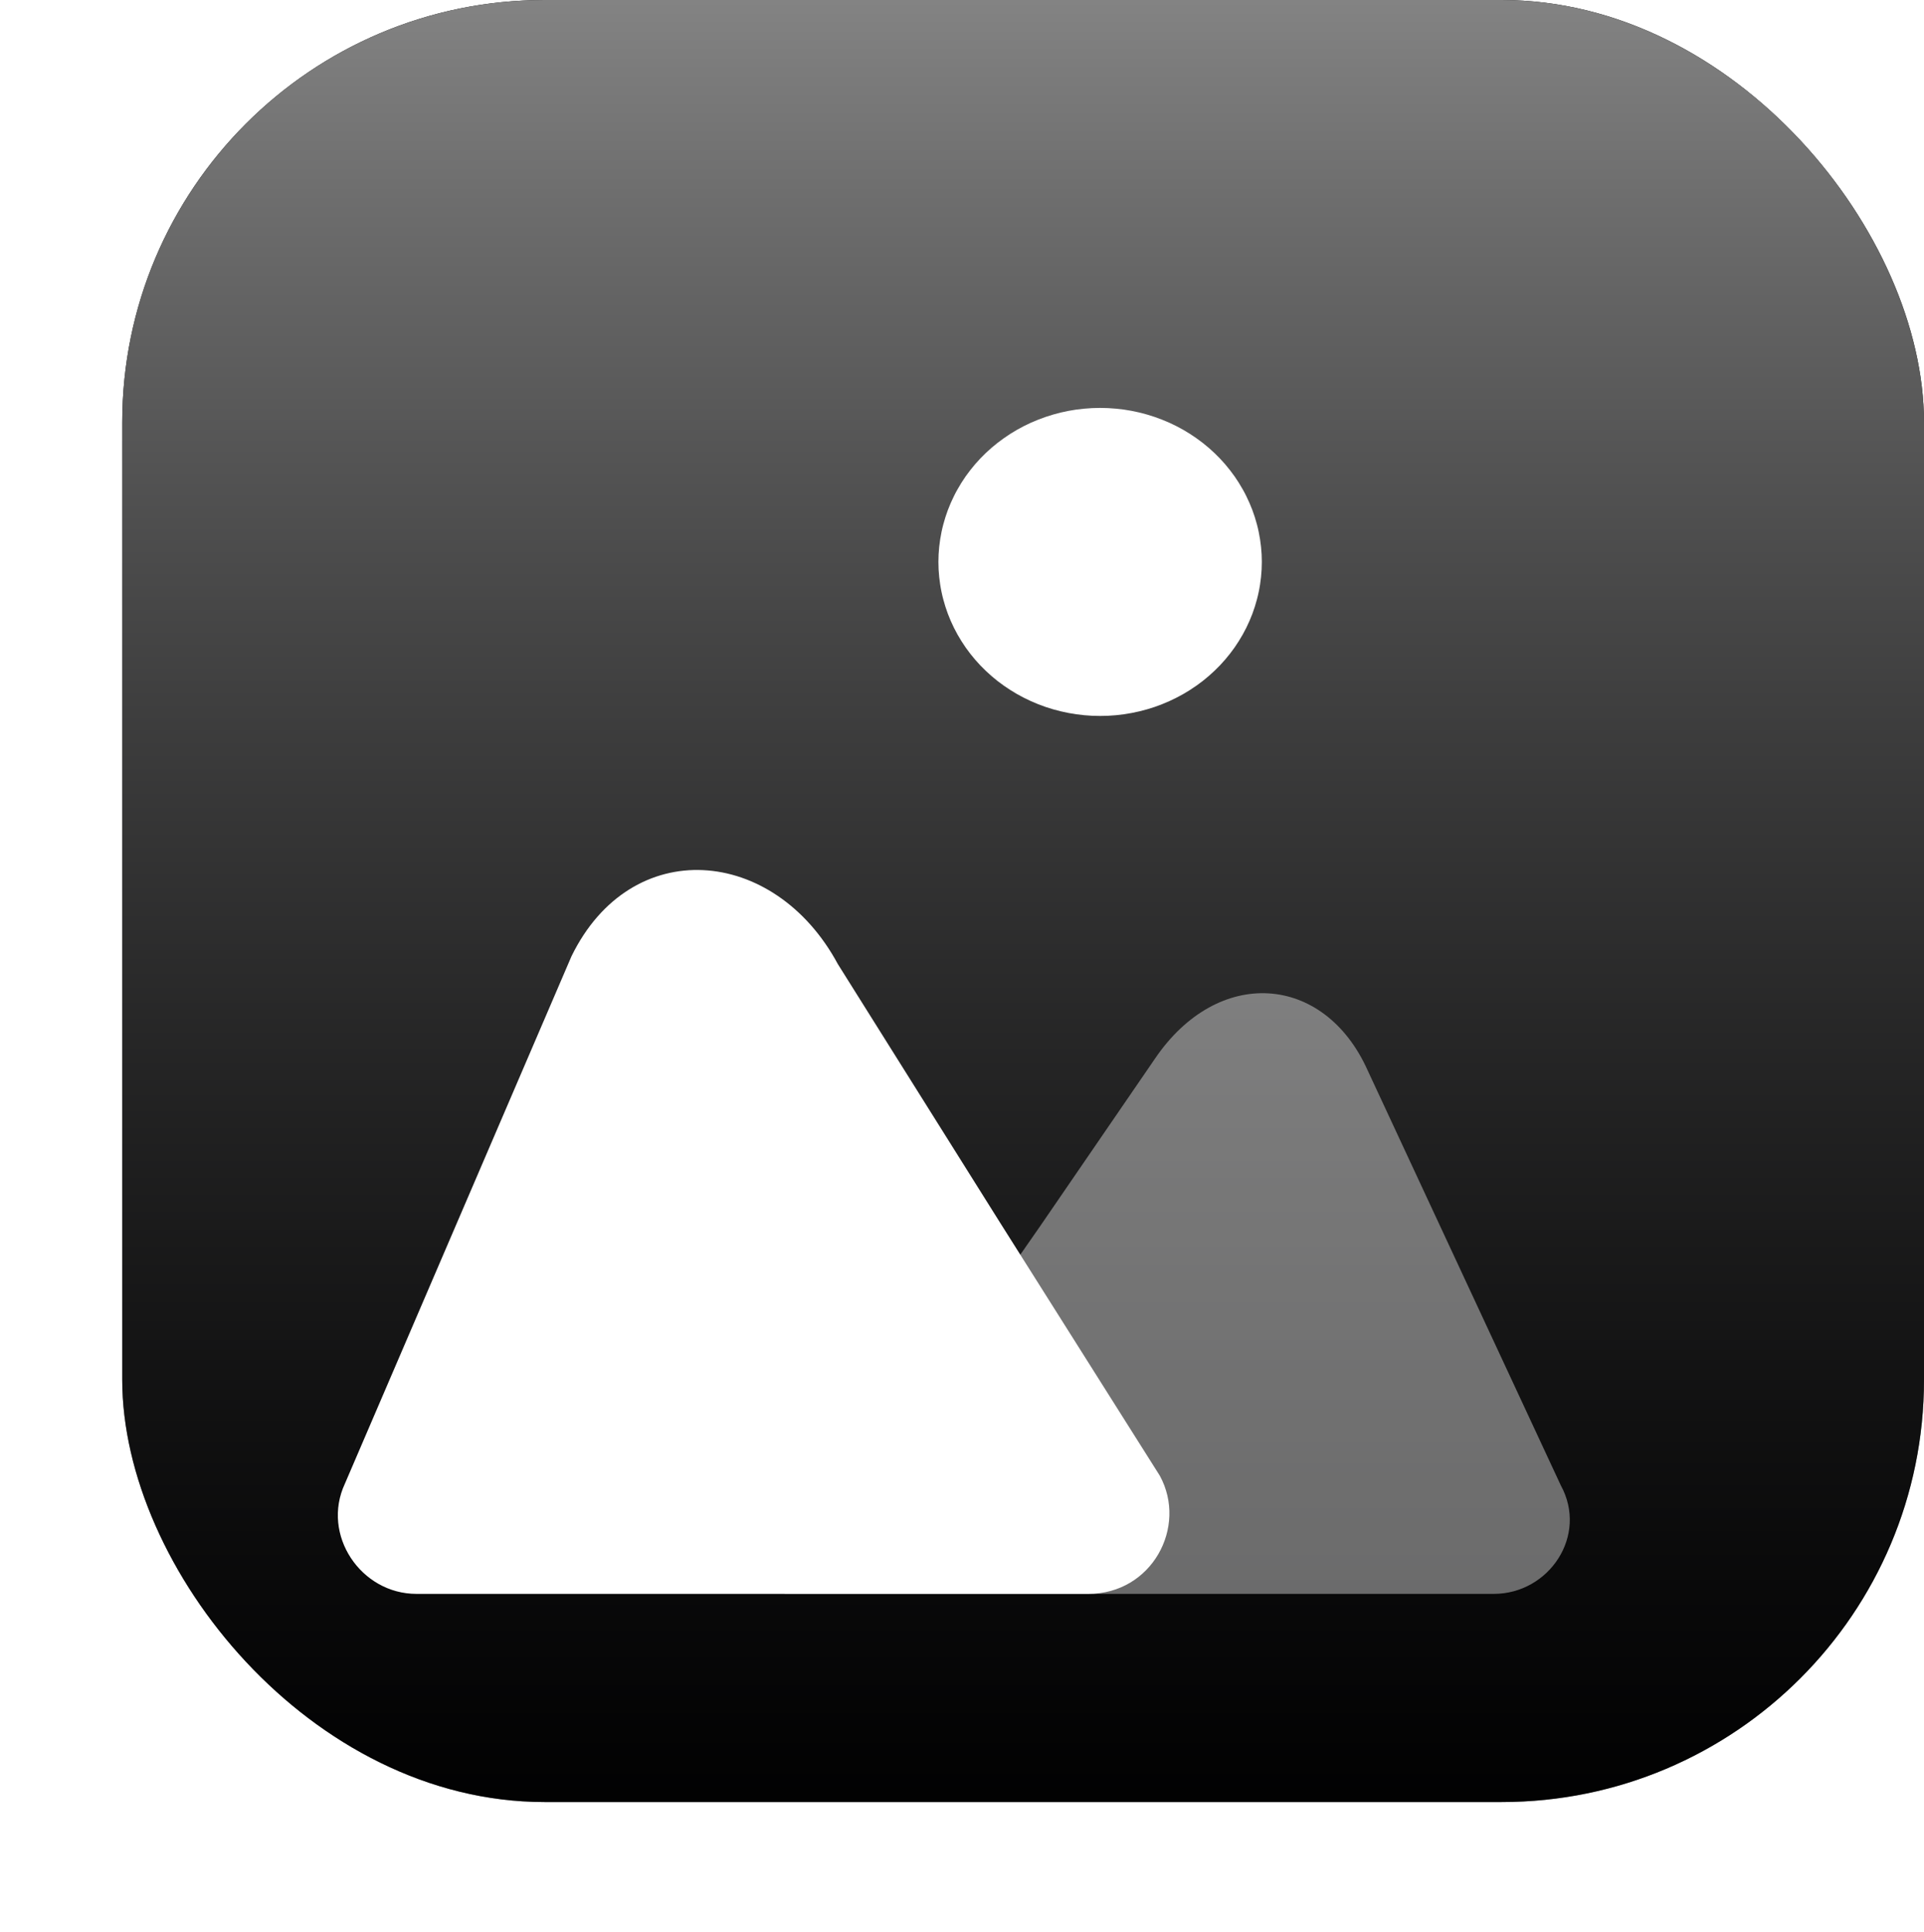 <svg xmlns="http://www.w3.org/2000/svg" xmlns:xlink="http://www.w3.org/1999/xlink" fill="none" version="1.1" width="68.342" height="68.607" viewBox="0 0 68.342 68.607"><defs><linearGradient x1="0.5" y1="0" x2="0.5" y2="1" id="master_svg0_2_3256"><stop offset="0%" stop-color="#838383" stop-opacity="1"/><stop offset="100%" stop-color="#040405" stop-opacity="0.41"/></linearGradient><filter id="master_svg1_3_8" filterUnits="objectBoundingBox" color-interpolation-filters="sRGB" x="-0.542" y="-0.506" width="2.083" height="2.245"><feFlood flood-opacity="0" result="BackgroundImageFix"/><feColorMatrix in="SourceAlpha" type="matrix" values="0 0 0 0 0 0 0 0 0 0 0 0 0 0 0 0 0 0 127 0"/><feOffset dy="3" dx="0"/><feGaussianBlur stdDeviation="4"/><feColorMatrix type="matrix" values="0 0 0 0 0 0 0 0 0 0 0 0 0 0 0 0 0 0 0.16 0"/><feBlend mode="normal" in2="BackgroundImageFix" result="effect1_dropShadow"/><feBlend mode="normal" in="SourceGraphic" in2="effect1_dropShadow" result="shape"/></filter><filter id="master_svg2_3_7" filterUnits="objectBoundingBox" color-interpolation-filters="sRGB" x="-0.574" y="-0.609" width="2.147" height="2.5"><feFlood flood-opacity="0" result="BackgroundImageFix"/><feColorMatrix in="SourceAlpha" type="matrix" values="0 0 0 0 0 0 0 0 0 0 0 0 0 0 0 0 0 0 127 0"/><feOffset dy="3" dx="0"/><feGaussianBlur stdDeviation="4"/><feColorMatrix type="matrix" values="0 0 0 0 0 0 0 0 0 0 0 0 0 0 0 0 0 0 0.16 0"/><feBlend mode="normal" in2="BackgroundImageFix" result="effect1_dropShadow"/><feBlend mode="normal" in="SourceGraphic" in2="effect1_dropShadow" result="shape"/></filter><filter id="master_svg3_3_02" filterUnits="objectBoundingBox" color-interpolation-filters="sRGB" x="-1.393" y="-1.188" width="3.786" height="3.925"><feFlood flood-opacity="0" result="BackgroundImageFix"/><feColorMatrix in="SourceAlpha" type="matrix" values="0 0 0 0 0 0 0 0 0 0 0 0 0 0 0 0 0 0 127 0"/><feOffset dy="3" dx="0"/><feGaussianBlur stdDeviation="4"/><feColorMatrix type="matrix" values="0 0 0 0 0 0 0 0 0 0 0 0 0 0 0 0 0 0 0.16 0"/><feBlend mode="normal" in2="BackgroundImageFix" result="effect1_dropShadow"/><feBlend mode="normal" in="SourceGraphic" in2="effect1_dropShadow" result="shape"/></filter></defs><g><g><rect x="4.342" y="0" width="64" height="64" rx="15" fill="#000000" fill-opacity="1"/><rect x="4.342" y="0" width="64" height="64" rx="15" fill="url(#master_svg0_2_3256)" fill-opacity="1"/></g><g filter="url(#master_svg1_3_8)"><path d="M38.658,53.607L14.793,53.607C12.816,53.607,11.404,51.51,12.251,49.693L20.3,30.961C22.418,26.627,27.502,27.047,29.761,31.24L35.551,40.467L41.199,49.413C42.188,51.23,40.917,53.607,38.658,53.607Z" fill="#FFFFFF" fill-opacity="1" style="mix-blend-mode:passthrough"/></g><g style="opacity:0.4;" filter="url(#master_svg2_3_7)"><path d="M53.06,53.607L27.863,53.607L36.962,40.525L41.022,34.604C43.261,31.299,47.041,31.574,48.581,35.017L55.44,49.751C56.42,51.541,55.02,53.607,53.06,53.607Z" fill="#FFFFFF" fill-opacity="1" style="mix-blend-mode:passthrough"/></g><g filter="url(#master_svg3_3_02)"><path d="M44.821,16.957Q44.821,17.092,44.814,17.226Q44.807,17.36,44.793,17.493Q44.779,17.627,44.758,17.76Q44.738,17.893,44.71,18.024Q44.683,18.156,44.648,18.286Q44.614,18.417,44.573,18.545Q44.532,18.674,44.485,18.8Q44.437,18.927,44.383,19.051Q44.329,19.175,44.269,19.296Q44.209,19.417,44.142,19.536Q44.076,19.654,44.003,19.769Q43.931,19.885,43.853,19.996Q43.774,20.108,43.69,20.216Q43.606,20.324,43.517,20.427Q43.427,20.531,43.333,20.631Q43.238,20.73,43.138,20.825Q43.039,20.92,42.934,21.01Q42.83,21.101,42.721,21.186Q42.612,21.271,42.498,21.351Q42.385,21.431,42.268,21.505Q42.151,21.58,42.03,21.649Q41.909,21.718,41.784,21.781Q41.66,21.845,41.533,21.902Q41.405,21.96,41.275,22.011Q41.145,22.062,41.012,22.108Q40.879,22.153,40.744,22.192Q40.609,22.231,40.473,22.263Q40.336,22.296,40.197,22.322Q40.059,22.348,39.92,22.368Q39.78,22.388,39.64,22.401Q39.5,22.414,39.359,22.421Q39.218,22.427,39.077,22.427Q38.936,22.427,38.795,22.421Q38.654,22.414,38.514,22.401Q38.374,22.388,38.234,22.368Q38.095,22.348,37.956,22.322Q37.818,22.296,37.681,22.263Q37.545,22.231,37.41,22.192Q37.275,22.153,37.142,22.108Q37.009,22.062,36.879,22.011Q36.749,21.96,36.621,21.902Q36.494,21.845,36.369,21.781Q36.245,21.718,36.124,21.649Q36.003,21.58,35.886,21.505Q35.769,21.431,35.656,21.351Q35.542,21.271,35.433,21.186Q35.324,21.101,35.22,21.01Q35.115,20.92,35.016,20.825Q34.916,20.73,34.821,20.631Q34.727,20.531,34.637,20.427Q34.548,20.324,34.464,20.216Q34.38,20.108,34.301,19.996Q34.223,19.885,34.151,19.769Q34.078,19.654,34.012,19.536Q33.945,19.417,33.885,19.296Q33.825,19.175,33.771,19.051Q33.717,18.927,33.669,18.8Q33.622,18.674,33.581,18.545Q33.54,18.417,33.506,18.286Q33.471,18.156,33.444,18.024Q33.416,17.893,33.396,17.76Q33.375,17.627,33.361,17.493Q33.347,17.36,33.34,17.226Q33.333,17.092,33.333,16.957Q33.333,16.823,33.34,16.689Q33.347,16.555,33.361,16.421Q33.375,16.287,33.396,16.155Q33.416,16.022,33.444,15.89Q33.471,15.758,33.506,15.628Q33.54,15.498,33.581,15.369Q33.622,15.241,33.669,15.114Q33.717,14.988,33.771,14.864Q33.825,14.74,33.885,14.619Q33.945,14.497,34.012,14.379Q34.078,14.26,34.151,14.145Q34.223,14.03,34.301,13.918Q34.38,13.807,34.464,13.699Q34.548,13.591,34.637,13.487Q34.727,13.383,34.821,13.284Q34.916,13.184,35.016,13.089Q35.115,12.994,35.22,12.904Q35.324,12.814,35.433,12.729Q35.542,12.644,35.656,12.564Q35.769,12.484,35.886,12.409Q36.003,12.334,36.124,12.265Q36.245,12.196,36.369,12.133Q36.494,12.07,36.621,12.012Q36.749,11.955,36.879,11.904Q37.009,11.852,37.142,11.807Q37.275,11.762,37.41,11.723Q37.545,11.684,37.681,11.651Q37.818,11.618,37.956,11.592Q38.095,11.566,38.234,11.546Q38.374,11.527,38.514,11.514Q38.654,11.5,38.795,11.494Q38.936,11.487,39.077,11.487Q39.218,11.487,39.359,11.494Q39.5,11.5,39.64,11.514Q39.78,11.527,39.92,11.546Q40.059,11.566,40.197,11.592Q40.336,11.618,40.473,11.651Q40.609,11.684,40.744,11.723Q40.879,11.762,41.012,11.807Q41.145,11.852,41.275,11.904Q41.405,11.955,41.533,12.012Q41.66,12.07,41.784,12.133Q41.909,12.196,42.03,12.265Q42.151,12.334,42.268,12.409Q42.385,12.484,42.498,12.564Q42.612,12.644,42.721,12.729Q42.83,12.814,42.934,12.904Q43.039,12.994,43.138,13.089Q43.238,13.184,43.333,13.284Q43.427,13.383,43.517,13.487Q43.606,13.591,43.69,13.699Q43.774,13.807,43.853,13.918Q43.931,14.03,44.003,14.145Q44.076,14.26,44.142,14.379Q44.209,14.497,44.269,14.619Q44.329,14.74,44.383,14.864Q44.437,14.988,44.485,15.114Q44.532,15.241,44.573,15.369Q44.614,15.498,44.648,15.628Q44.683,15.758,44.71,15.89Q44.738,16.022,44.758,16.155Q44.779,16.287,44.793,16.421Q44.807,16.555,44.814,16.689Q44.821,16.823,44.821,16.957Z" fill="#FFFFFF" fill-opacity="1" style="mix-blend-mode:passthrough"/></g></g></svg>
